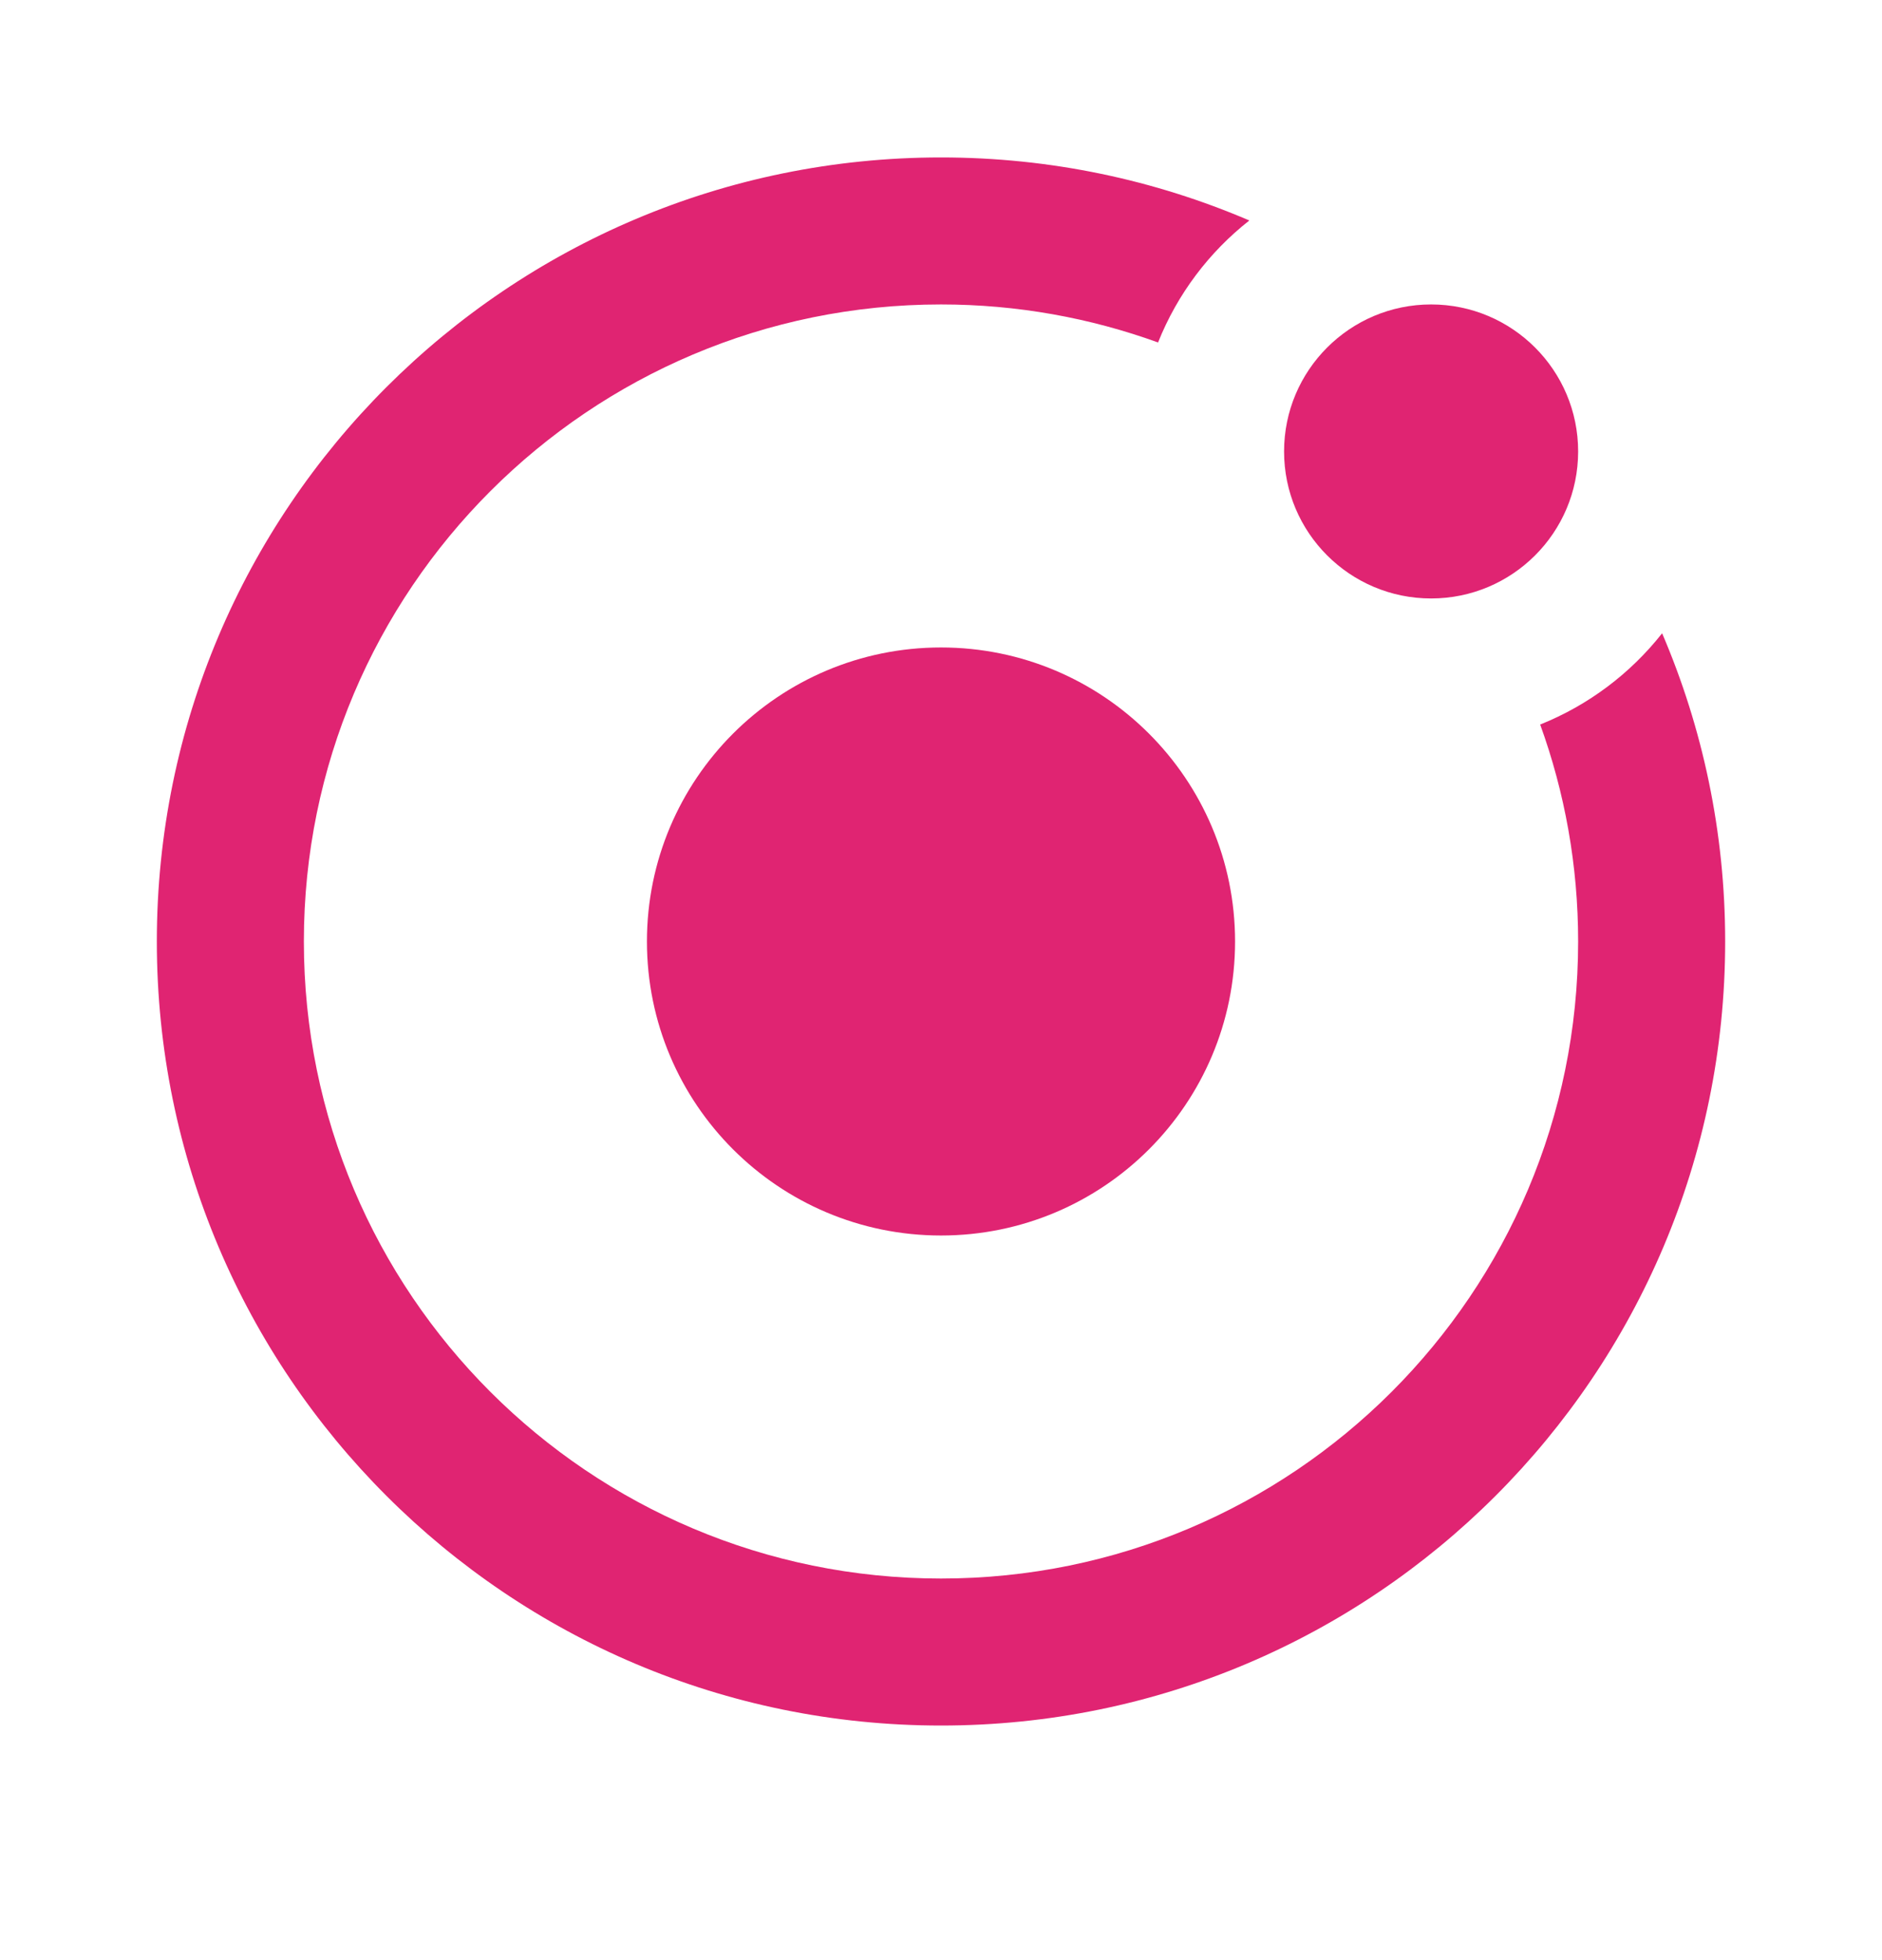 <?xml version="1.0" encoding="UTF-8" standalone="no"?><svg xmlns="http://www.w3.org/2000/svg" fill="none" height="25" style="" viewBox="0 0 24 25" width="24">
<path d="M19.641 9.241C19.954 10.105 20.125 11.036 20.125 12.008C20.125 16.496 16.487 20.133 12 20.133C7.513 20.133 3.875 16.496 3.875 12.008C3.875 7.521 7.513 3.883 12 3.883C12.972 3.883 13.904 4.055 14.768 4.368C15.014 3.751 15.418 3.216 15.932 2.812C14.725 2.295 13.396 2.008 12 2.008C6.477 2.008 2 6.485 2 12.008C2 17.531 6.477 22.008 12 22.008C17.523 22.008 22 17.531 22 12.008C22 10.612 21.713 9.284 21.196 8.077C20.792 8.59 20.257 8.994 19.641 9.241Z" fill="#E02472"/>
<path d="M18.25 7.633C19.285 7.633 20.125 6.794 20.125 5.758C20.125 4.723 19.285 3.883 18.25 3.883C17.215 3.883 16.375 4.723 16.375 5.758C16.375 6.794 17.215 7.633 18.25 7.633Z" fill="#E02472"/>
<path d="M15.75 12.008C15.75 14.079 14.071 15.758 12 15.758C9.929 15.758 8.25 14.079 8.25 12.008C8.25 9.937 9.929 8.258 12 8.258C14.071 8.258 15.75 9.937 15.75 12.008Z" fill="#E02472"/>
</svg>